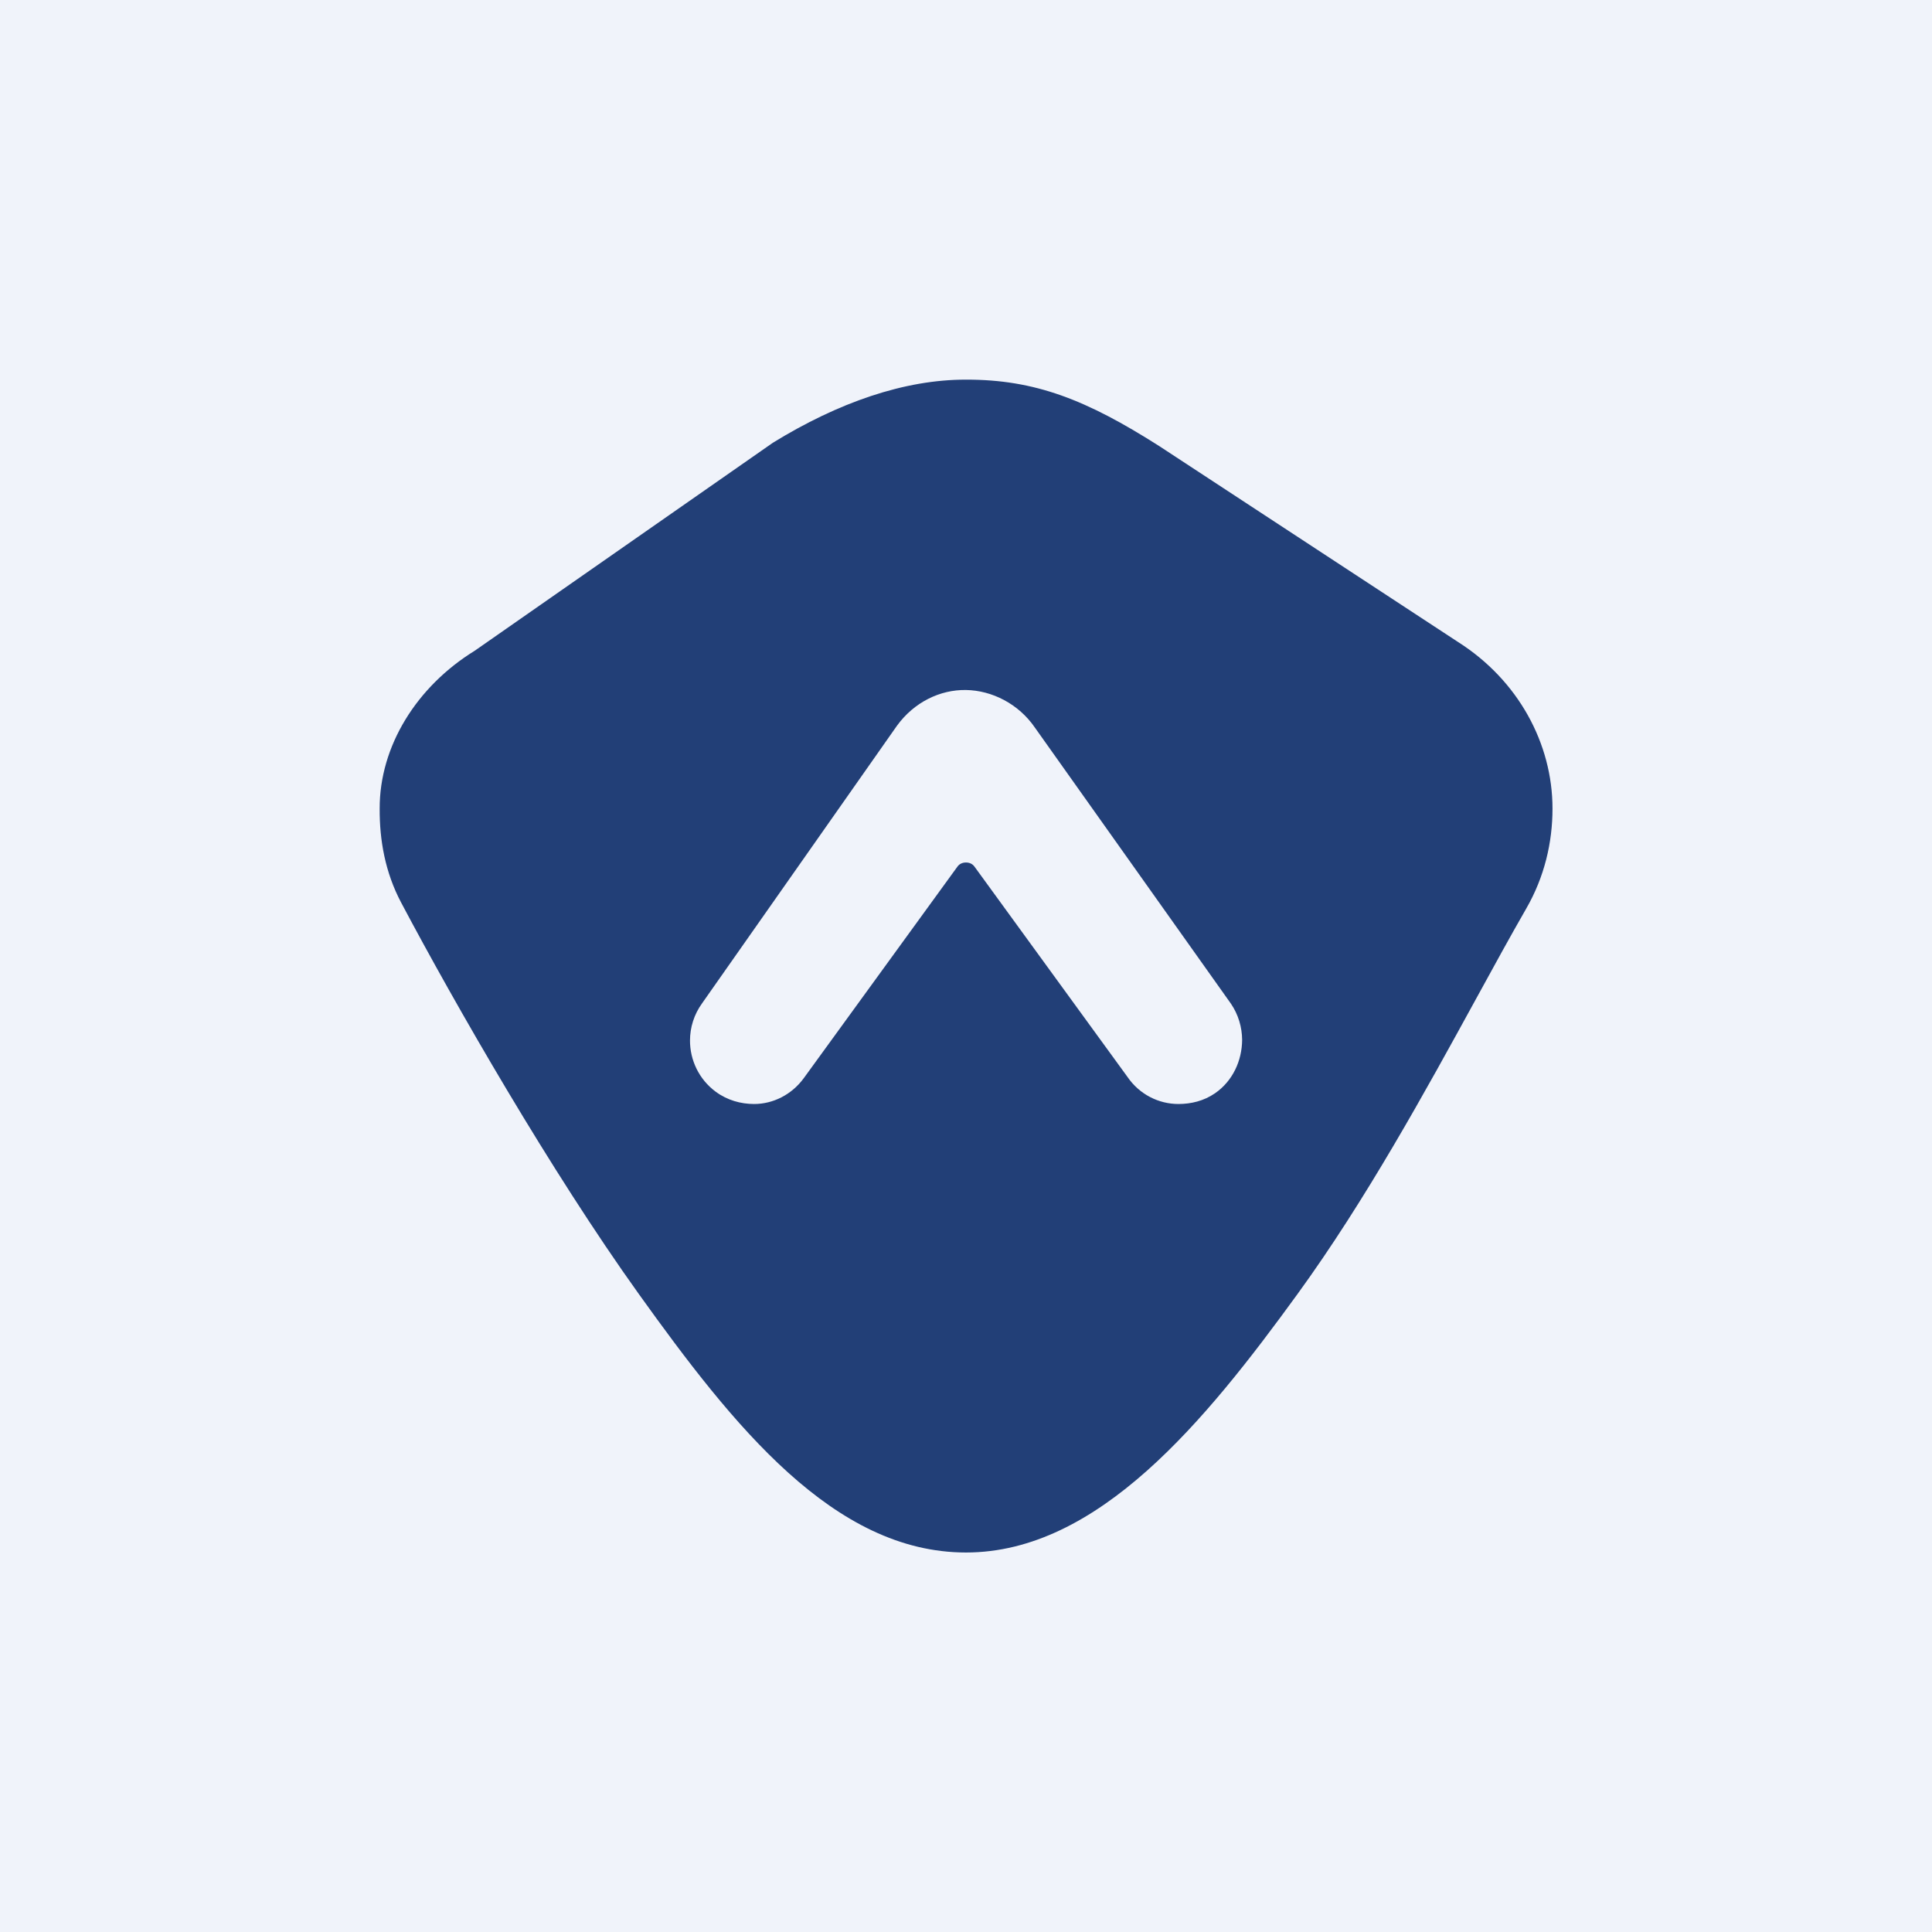 <!-- by TradingView --><svg width="56" height="56" viewBox="0 0 56 56" fill="none" xmlns="http://www.w3.org/2000/svg">
<rect width="56" height="56" fill="#F0F3FA"/>
<path fill-rule="evenodd" clip-rule="evenodd" d="M13.76 18.862L22.4 12.835C24.296 11.667 26.218 11 28 11.004C30 11 31.492 11.587 33.6 12.929L42.269 18.613C44.005 19.718 45 21.551 45 23.438C45 24.421 44.767 25.418 44.239 26.335C43.788 27.119 43.302 28.006 42.782 28.956C41.32 31.623 39.59 34.781 37.615 37.5C34.938 41.188 31.834 45 28 45C24.167 45 21.258 41.334 18.511 37.5C15.973 33.957 13.194 29.119 11.627 26.161C11.164 25.287 11 24.353 11.005 23.438C11 21.631 12.074 19.901 13.76 18.862ZM28 20C27.249 19.988 26.496 20.352 26 21.034L20.352 29.079C20.116 29.404 20.001 29.782 20 30.156C19.998 30.724 20.258 31.285 20.748 31.646C21.083 31.892 21.474 32 21.859 32C22.41 32 22.95 31.729 23.301 31.247L27.753 25.118C27.814 25.034 27.907 25 28 25C28.095 25 28.19 25.037 28.25 25.125L32.679 31.213C33.027 31.723 33.586 32 34.157 32C34.523 32 34.894 31.912 35.219 31.688C35.735 31.331 36 30.739 36.004 30.141C36.001 29.776 35.895 29.409 35.679 29.092L30 21.094C29.525 20.399 28.75 20.012 28 20Z" fill="#223F77"/>
</svg>
